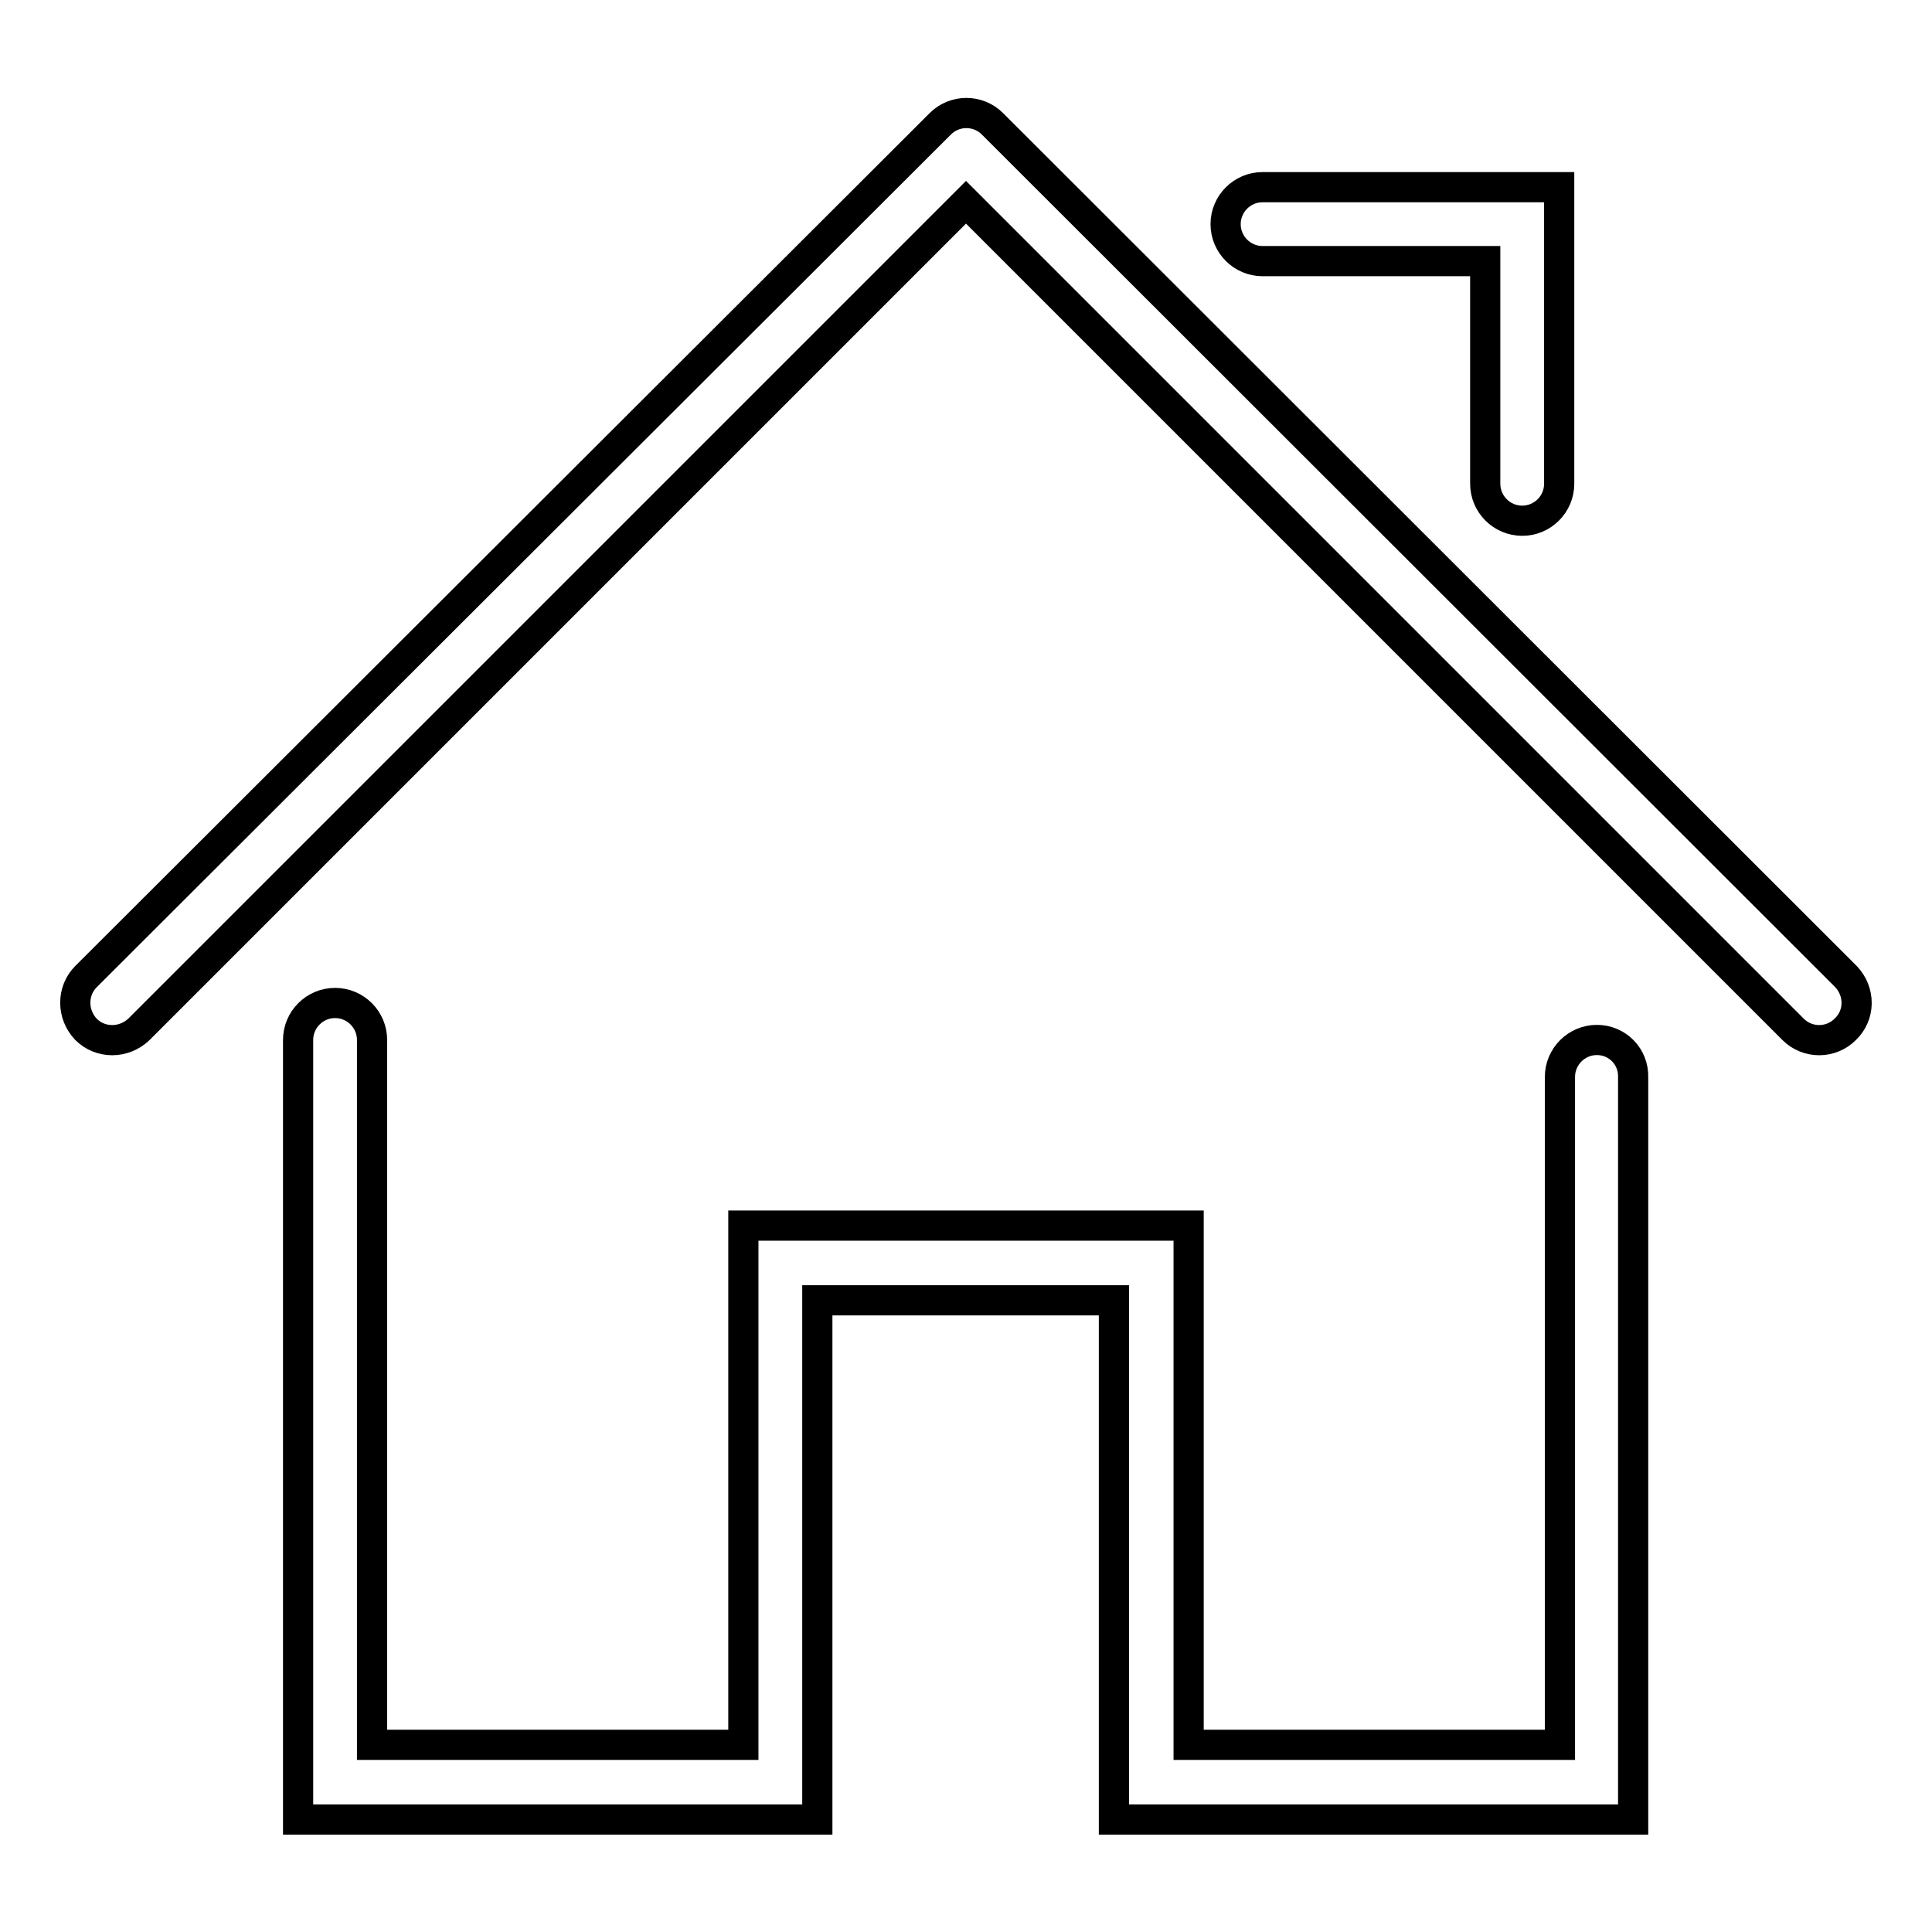 <?xml version="1.0" encoding="utf-8"?>
<!-- Svg Vector Icons : http://www.onlinewebfonts.com/icon -->
<!DOCTYPE svg PUBLIC "-//W3C//DTD SVG 1.1//EN" "http://www.w3.org/Graphics/SVG/1.1/DTD/svg11.dtd">
<svg version="1.1" xmlns="http://www.w3.org/2000/svg" xmlns:xlink="http://www.w3.org/1999/xlink" x="0px" y="0px" viewBox="0 0 256 256" enable-background="new 0 0 256 256" xml:space="preserve">
<g> <path stroke-width="4" fill-opacity="0" stroke="#000000"  d="M211.6,137.8c-2.7,0-4.9,2.2-4.9,4.9v88.5h-49.2v-68.8h-59v68.8H49.3v-93.4c0-2.7-2.2-4.9-4.9-4.9 c-2.7,0-4.9,2.2-4.9,4.9v103.3h68.8v-68.8h39.3v68.8h68.8v-98.3C216.5,140,214.3,137.8,211.6,137.8z"/> <path stroke-width="4" fill-opacity="0" stroke="#000000"  d="M244.6,129.4L131.5,16.4c-1.9-1.9-5-1.9-6.9,0c0,0,0,0,0,0L11.4,129.4c-1.9,1.9-1.9,5,0,7 c1.9,1.9,5,1.9,7,0L128,26.8l109.6,109.6c1.9,1.9,5,1.9,6.9,0c0,0,0,0,0,0C246.5,134.5,246.5,131.4,244.6,129.4 C244.6,129.4,244.6,129.4,244.6,129.4L244.6,129.4z M167.3,34.6h29.5v29.5c0,2.7,2.2,4.9,4.9,4.9s4.9-2.2,4.9-4.9V24.8h-39.3 c-2.7,0-4.9,2.2-4.9,4.9S164.6,34.6,167.3,34.6z"/></g>
</svg>